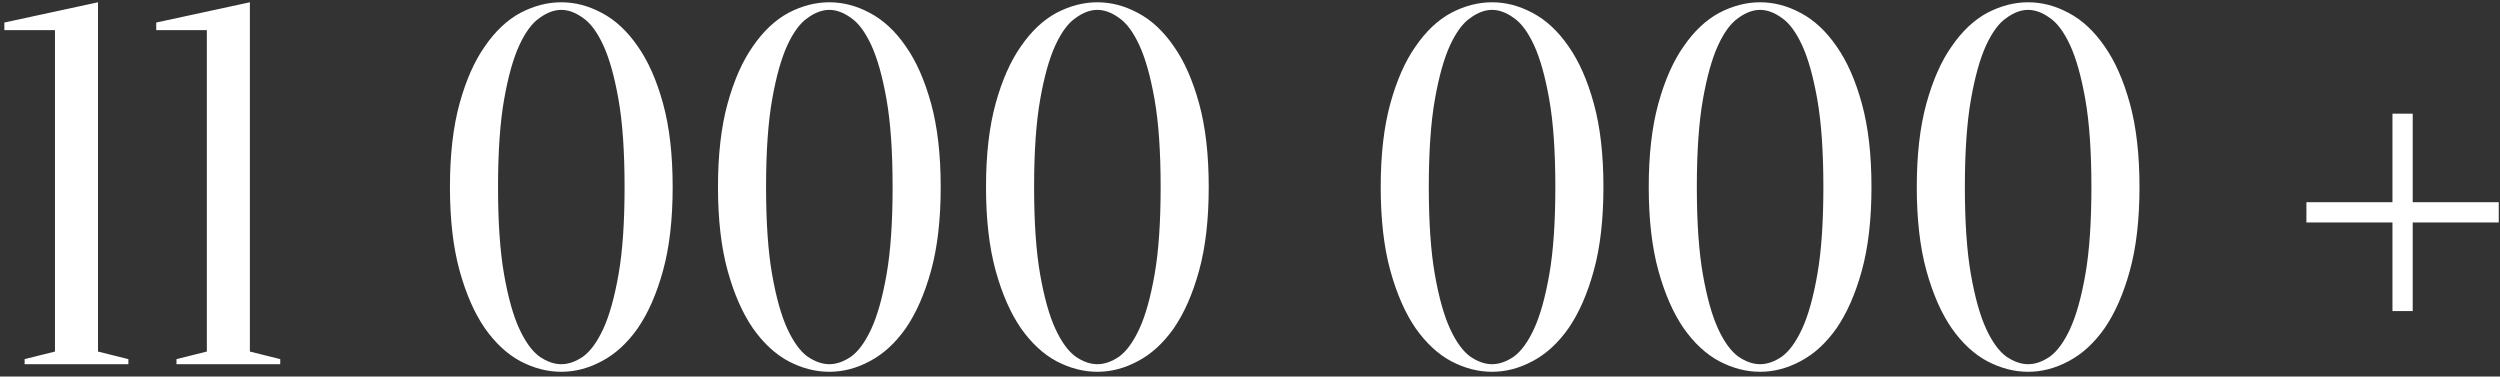 <?xml version="1.0" encoding="UTF-8"?> <svg xmlns="http://www.w3.org/2000/svg" width="405" height="61" viewBox="0 0 405 61" fill="none"><rect x="0" y="0" width="405" height="61" fill="#333333" stroke="none"/> <path d="M15.876 56.95L20.796 58.18V59H3.986V58.18L8.906 56.95V4.88H0.706V3.65L15.876 0.37V56.95ZM40.479 56.95L45.399 58.18V59H28.589V58.18L33.509 56.95V4.88H25.309V3.65L40.479 0.37V56.95ZM101.181 30.3C101.181 24.56 100.853 19.831 100.197 16.114C99.541 12.397 98.721 9.472 97.737 7.34C96.753 5.208 95.66 3.732 94.457 2.912C93.255 2.037 92.079 1.6 90.931 1.6C89.783 1.6 88.608 2.037 87.405 2.912C86.203 3.732 85.109 5.208 84.125 7.34C83.141 9.472 82.321 12.397 81.665 16.114C81.009 19.831 80.681 24.56 80.681 30.3C80.681 36.04 81.009 40.769 81.665 44.486C82.321 48.203 83.141 51.128 84.125 53.26C85.109 55.392 86.203 56.895 87.405 57.77C88.608 58.59 89.783 59 90.931 59C92.079 59 93.255 58.59 94.457 57.77C95.66 56.895 96.753 55.392 97.737 53.26C98.721 51.128 99.541 48.203 100.197 44.486C100.853 40.769 101.181 36.04 101.181 30.3ZM108.971 30.3C108.971 35.548 108.452 40.058 107.413 43.83C106.375 47.602 105.008 50.718 103.313 53.178C101.619 55.583 99.678 57.36 97.491 58.508C95.359 59.656 93.173 60.23 90.931 60.23C88.69 60.23 86.476 59.656 84.289 58.508C82.157 57.36 80.244 55.583 78.549 53.178C76.855 50.718 75.488 47.602 74.449 43.83C73.411 40.058 72.891 35.548 72.891 30.3C72.891 25.052 73.411 20.542 74.449 16.77C75.488 12.998 76.855 9.909 78.549 7.504C80.244 5.044 82.157 3.24 84.289 2.092C86.476 0.944 88.69 0.37 90.931 0.37C93.173 0.37 95.359 0.944 97.491 2.092C99.678 3.24 101.619 5.044 103.313 7.504C105.008 9.909 106.375 12.998 107.413 16.77C108.452 20.542 108.971 25.052 108.971 30.3ZM144.603 30.3C144.603 24.56 144.275 19.831 143.619 16.114C142.963 12.397 142.143 9.472 141.159 7.34C140.175 5.208 139.082 3.732 137.879 2.912C136.676 2.037 135.501 1.6 134.353 1.6C133.205 1.6 132.03 2.037 130.827 2.912C129.624 3.732 128.531 5.208 127.547 7.34C126.563 9.472 125.743 12.397 125.087 16.114C124.431 19.831 124.103 24.56 124.103 30.3C124.103 36.04 124.431 40.769 125.087 44.486C125.743 48.203 126.563 51.128 127.547 53.26C128.531 55.392 129.624 56.895 130.827 57.77C132.03 58.59 133.205 59 134.353 59C135.501 59 136.676 58.59 137.879 57.77C139.082 56.895 140.175 55.392 141.159 53.26C142.143 51.128 142.963 48.203 143.619 44.486C144.275 40.769 144.603 36.04 144.603 30.3ZM152.393 30.3C152.393 35.548 151.874 40.058 150.835 43.83C149.796 47.602 148.43 50.718 146.735 53.178C145.04 55.583 143.1 57.36 140.913 58.508C138.781 59.656 136.594 60.23 134.353 60.23C132.112 60.23 129.898 59.656 127.711 58.508C125.579 57.36 123.666 55.583 121.971 53.178C120.276 50.718 118.91 47.602 117.871 43.83C116.832 40.058 116.313 35.548 116.313 30.3C116.313 25.052 116.832 20.542 117.871 16.77C118.91 12.998 120.276 9.909 121.971 7.504C123.666 5.044 125.579 3.24 127.711 2.092C129.898 0.944 132.112 0.37 134.353 0.37C136.594 0.37 138.781 0.944 140.913 2.092C143.1 3.24 145.04 5.044 146.735 7.504C148.43 9.909 149.796 12.998 150.835 16.77C151.874 20.542 152.393 25.052 152.393 30.3ZM188.024 30.3C188.024 24.56 187.696 19.831 187.04 16.114C186.384 12.397 185.564 9.472 184.58 7.34C183.596 5.208 182.503 3.732 181.3 2.912C180.098 2.037 178.922 1.6 177.774 1.6C176.626 1.6 175.451 2.037 174.248 2.912C173.046 3.732 171.952 5.208 170.968 7.34C169.984 9.472 169.164 12.397 168.508 16.114C167.852 19.831 167.524 24.56 167.524 30.3C167.524 36.04 167.852 40.769 168.508 44.486C169.164 48.203 169.984 51.128 170.968 53.26C171.952 55.392 173.046 56.895 174.248 57.77C175.451 58.59 176.626 59 177.774 59C178.922 59 180.098 58.59 181.3 57.77C182.503 56.895 183.596 55.392 184.58 53.26C185.564 51.128 186.384 48.203 187.04 44.486C187.696 40.769 188.024 36.04 188.024 30.3ZM195.814 30.3C195.814 35.548 195.295 40.058 194.256 43.83C193.218 47.602 191.851 50.718 190.156 53.178C188.462 55.583 186.521 57.36 184.334 58.508C182.202 59.656 180.016 60.23 177.774 60.23C175.533 60.23 173.319 59.656 171.132 58.508C169 57.36 167.087 55.583 165.392 53.178C163.698 50.718 162.331 47.602 161.292 43.83C160.254 40.058 159.734 35.548 159.734 30.3C159.734 25.052 160.254 20.542 161.292 16.77C162.331 12.998 163.698 9.909 165.392 7.504C167.087 5.044 169 3.24 171.132 2.092C173.319 0.944 175.533 0.37 177.774 0.37C180.016 0.37 182.202 0.944 184.334 2.092C186.521 3.24 188.462 5.044 190.156 7.504C191.851 9.909 193.218 12.998 194.256 16.77C195.295 20.542 195.814 25.052 195.814 30.3ZM251.965 30.3C251.965 24.56 251.637 19.831 250.981 16.114C250.325 12.397 249.505 9.472 248.521 7.34C247.537 5.208 246.444 3.732 245.241 2.912C244.039 2.037 242.863 1.6 241.715 1.6C240.567 1.6 239.392 2.037 238.189 2.912C236.987 3.732 235.893 5.208 234.909 7.34C233.925 9.472 233.105 12.397 232.449 16.114C231.793 19.831 231.465 24.56 231.465 30.3C231.465 36.04 231.793 40.769 232.449 44.486C233.105 48.203 233.925 51.128 234.909 53.26C235.893 55.392 236.987 56.895 238.189 57.77C239.392 58.59 240.567 59 241.715 59C242.863 59 244.039 58.59 245.241 57.77C246.444 56.895 247.537 55.392 248.521 53.26C249.505 51.128 250.325 48.203 250.981 44.486C251.637 40.769 251.965 36.04 251.965 30.3ZM259.755 30.3C259.755 35.548 259.236 40.058 258.197 43.83C257.159 47.602 255.792 50.718 254.097 53.178C252.403 55.583 250.462 57.36 248.275 58.508C246.143 59.656 243.957 60.23 241.715 60.23C239.474 60.23 237.26 59.656 235.073 58.508C232.941 57.36 231.028 55.583 229.333 53.178C227.639 50.718 226.272 47.602 225.233 43.83C224.195 40.058 223.675 35.548 223.675 30.3C223.675 25.052 224.195 20.542 225.233 16.77C226.272 12.998 227.639 9.909 229.333 7.504C231.028 5.044 232.941 3.24 235.073 2.092C237.26 0.944 239.474 0.37 241.715 0.37C243.957 0.37 246.143 0.944 248.275 2.092C250.462 3.24 252.403 5.044 254.097 7.504C255.792 9.909 257.159 12.998 258.197 16.77C259.236 20.542 259.755 25.052 259.755 30.3ZM295.387 30.3C295.387 24.56 295.059 19.831 294.403 16.114C293.747 12.397 292.927 9.472 291.943 7.34C290.959 5.208 289.865 3.732 288.663 2.912C287.46 2.037 286.285 1.6 285.137 1.6C283.989 1.6 282.813 2.037 281.611 2.912C280.408 3.732 279.315 5.208 278.331 7.34C277.347 9.472 276.527 12.397 275.871 16.114C275.215 19.831 274.887 24.56 274.887 30.3C274.887 36.04 275.215 40.769 275.871 44.486C276.527 48.203 277.347 51.128 278.331 53.26C279.315 55.392 280.408 56.895 281.611 57.77C282.813 58.59 283.989 59 285.137 59C286.285 59 287.46 58.59 288.663 57.77C289.865 56.895 290.959 55.392 291.943 53.26C292.927 51.128 293.747 48.203 294.403 44.486C295.059 40.769 295.387 36.04 295.387 30.3ZM303.177 30.3C303.177 35.548 302.657 40.058 301.619 43.83C300.58 47.602 299.213 50.718 297.519 53.178C295.824 55.583 293.883 57.36 291.697 58.508C289.565 59.656 287.378 60.23 285.137 60.23C282.895 60.23 280.681 59.656 278.495 58.508C276.363 57.36 274.449 55.583 272.755 53.178C271.06 50.718 269.693 47.602 268.655 43.83C267.616 40.058 267.097 35.548 267.097 30.3C267.097 25.052 267.616 20.542 268.655 16.77C269.693 12.998 271.06 9.909 272.755 7.504C274.449 5.044 276.363 3.24 278.495 2.092C280.681 0.944 282.895 0.37 285.137 0.37C287.378 0.37 289.565 0.944 291.697 2.092C293.883 3.24 295.824 5.044 297.519 7.504C299.213 9.909 300.58 12.998 301.619 16.77C302.657 20.542 303.177 25.052 303.177 30.3ZM338.808 30.3C338.808 24.56 338.48 19.831 337.824 16.114C337.168 12.397 336.348 9.472 335.364 7.34C334.38 5.208 333.287 3.732 332.084 2.912C330.882 2.037 329.706 1.6 328.558 1.6C327.41 1.6 326.235 2.037 325.032 2.912C323.83 3.732 322.736 5.208 321.752 7.34C320.768 9.472 319.948 12.397 319.292 16.114C318.636 19.831 318.308 24.56 318.308 30.3C318.308 36.04 318.636 40.769 319.292 44.486C319.948 48.203 320.768 51.128 321.752 53.26C322.736 55.392 323.83 56.895 325.032 57.77C326.235 58.59 327.41 59 328.558 59C329.706 59 330.882 58.59 332.084 57.77C333.287 56.895 334.38 55.392 335.364 53.26C336.348 51.128 337.168 48.203 337.824 44.486C338.48 40.769 338.808 36.04 338.808 30.3ZM346.598 30.3C346.598 35.548 346.079 40.058 345.04 43.83C344.002 47.602 342.635 50.718 340.94 53.178C339.246 55.583 337.305 57.36 335.118 58.508C332.986 59.656 330.8 60.23 328.558 60.23C326.317 60.23 324.103 59.656 321.916 58.508C319.784 57.36 317.871 55.583 316.176 53.178C314.482 50.718 313.115 47.602 312.076 43.83C311.038 40.058 310.518 35.548 310.518 30.3C310.518 25.052 311.038 20.542 312.076 16.77C313.115 12.998 314.482 9.909 316.176 7.504C317.871 5.044 319.784 3.24 321.916 2.092C324.103 0.944 326.317 0.37 328.558 0.37C330.8 0.37 332.986 0.944 335.118 2.092C337.305 3.24 339.246 5.044 340.94 7.504C342.635 9.909 344.002 12.998 345.04 16.77C346.079 20.542 346.598 25.052 346.598 30.3ZM387.579 32.76V18.41H390.859V32.76H404.799V36.04H390.859V50.39H387.579V36.04H373.639V32.76H387.579Z" fill="white"></path> </svg> 